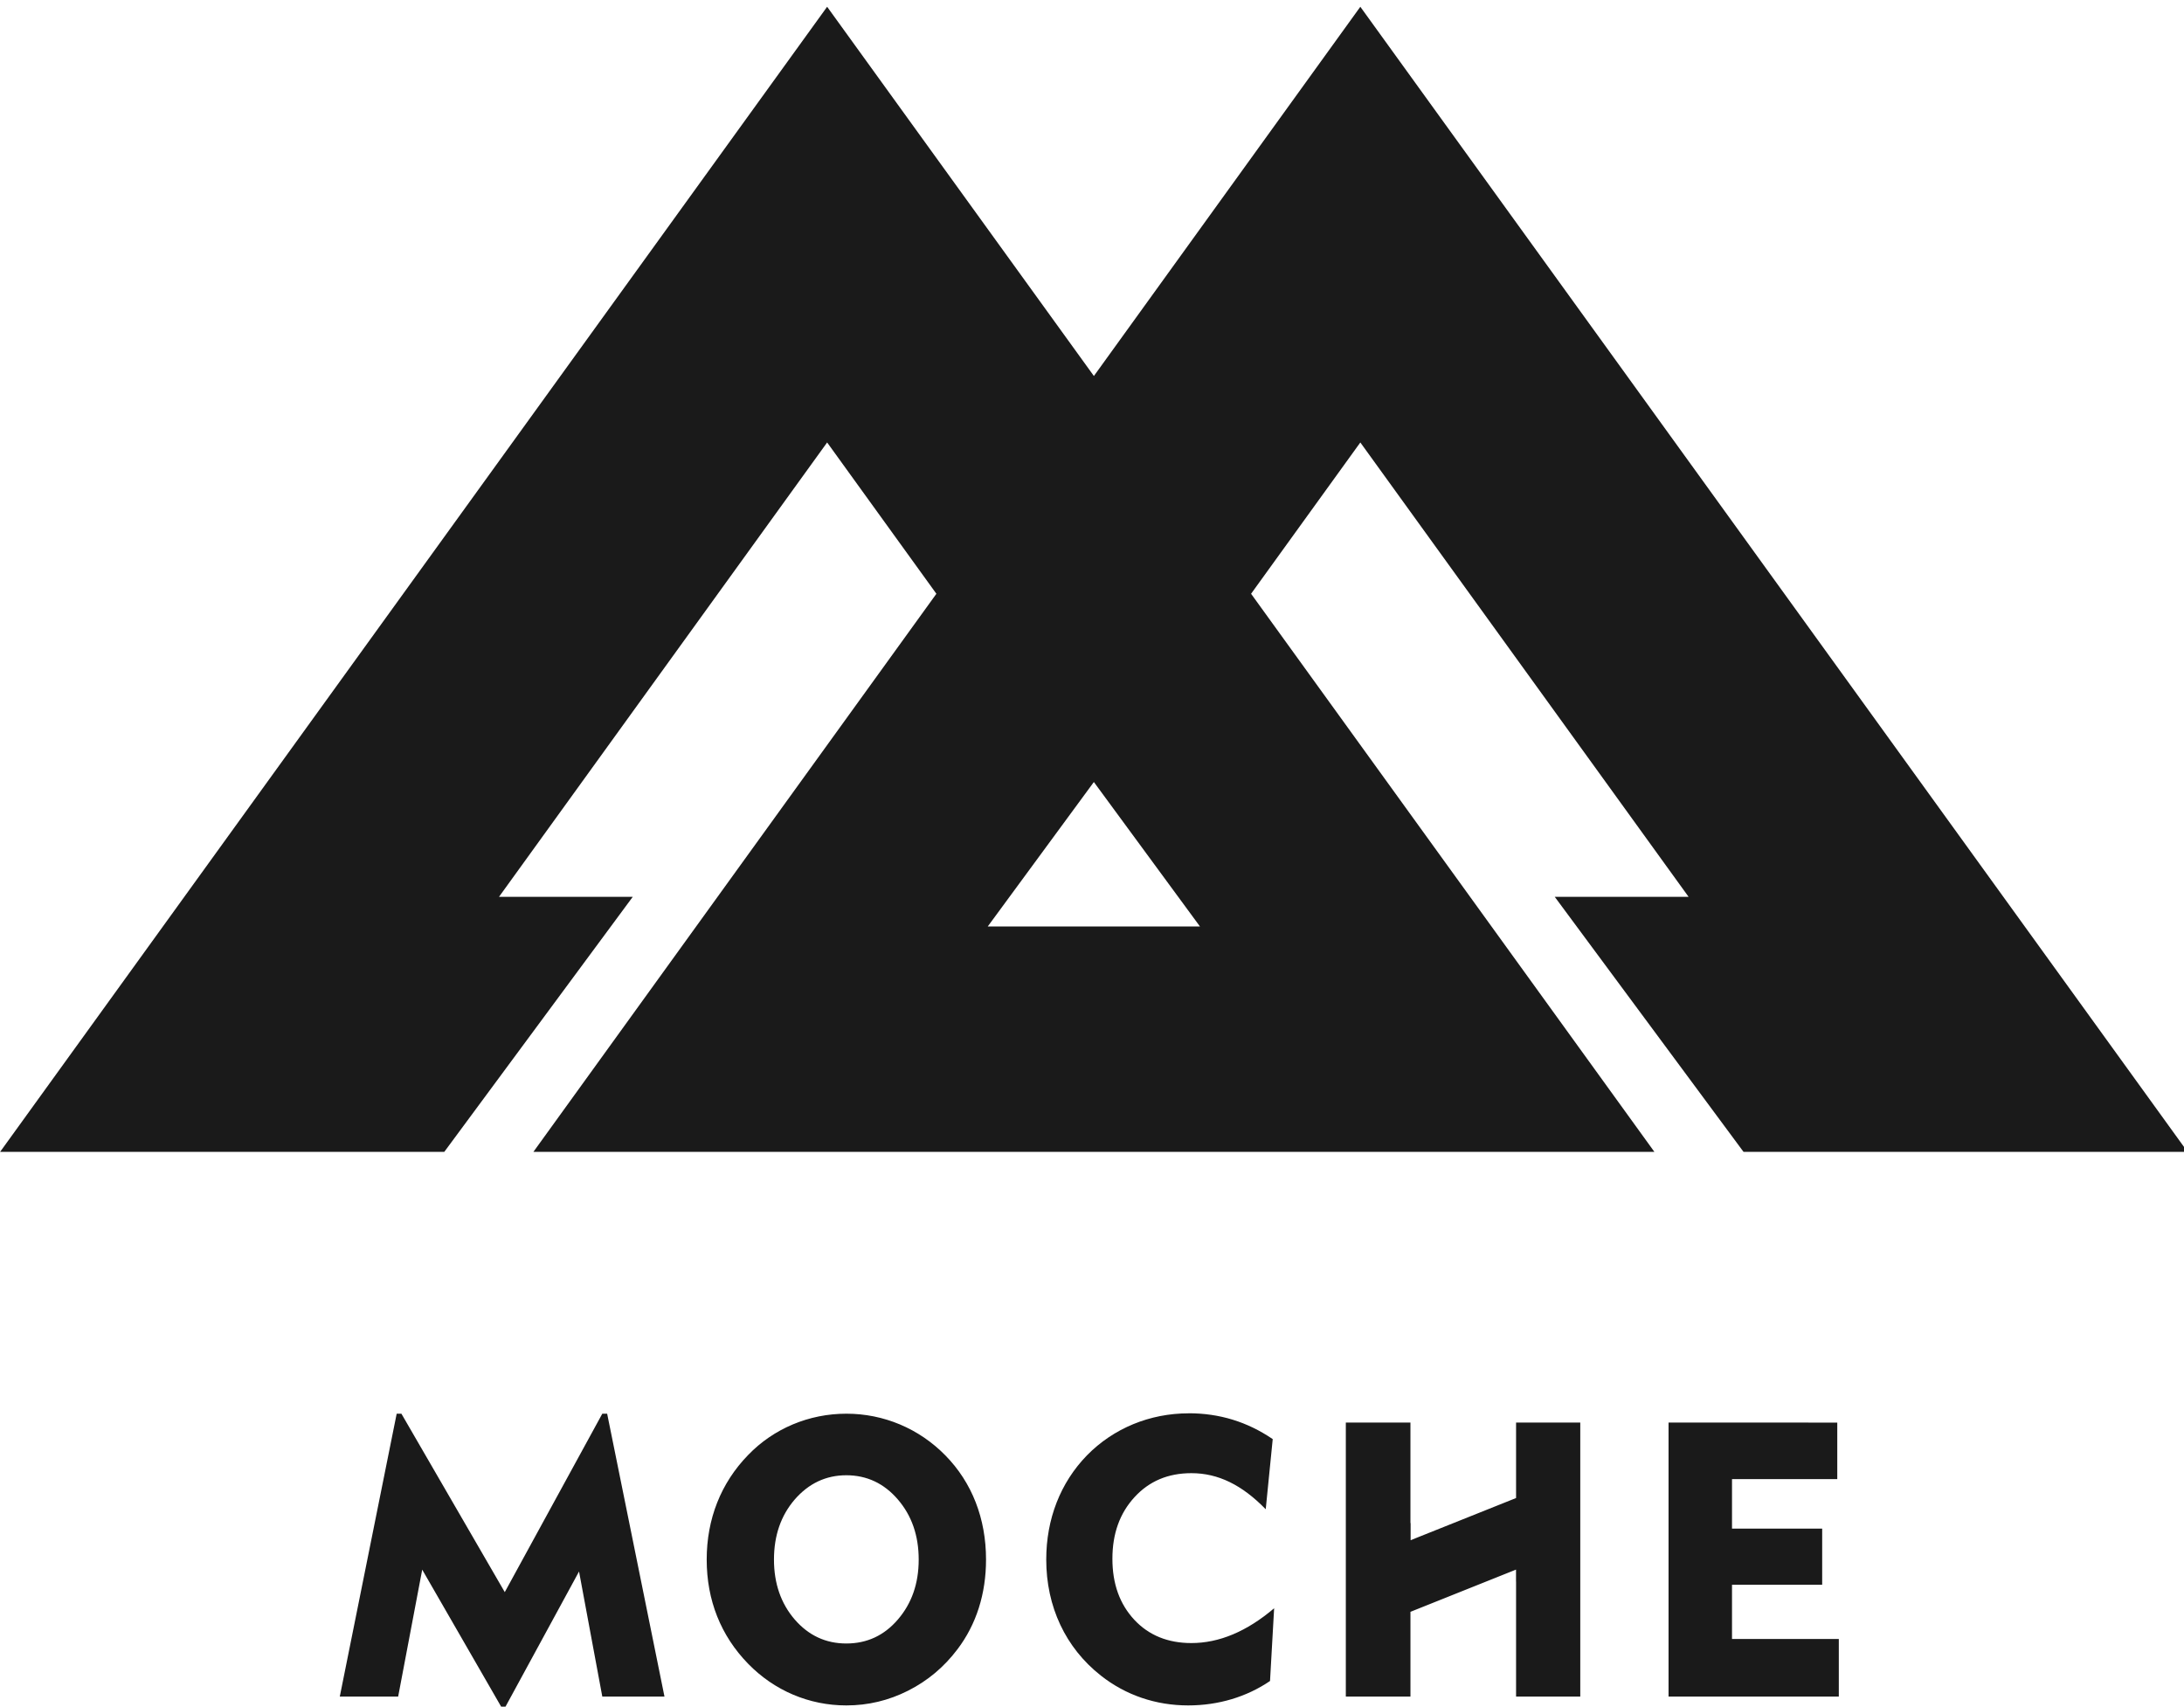 <?xml version="1.0" encoding="UTF-8" standalone="no"?>
<!-- Created with Inkscape (http://www.inkscape.org/) -->

<svg
   xmlns:dc="http://purl.org/dc/elements/1.1/"
   xmlns:cc="http://creativecommons.org/ns#"
   xmlns:rdf="http://www.w3.org/1999/02/22-rdf-syntax-ns#"
   xmlns:svg="http://www.w3.org/2000/svg"
   xmlns="http://www.w3.org/2000/svg"
   xmlns:sodipodi="http://sodipodi.sourceforge.net/DTD/sodipodi-0.dtd"
   xmlns:inkscape="http://www.inkscape.org/namespaces/inkscape"
   width="35.583mm"
   height="27.805mm"
   viewBox="0 0 35.583 27.805"
   version="1.1"
   id="svg8"
   inkscape:version="0.92.3 (2405546, 2018-03-11)"
   sodipodi:docname="Moche2017.svg">
  <defs
     id="defs2">
    <clipPath
       id="clipPath37"
       clipPathUnits="userSpaceOnUse">
      <path
         inkscape:connector-curvature="0"
         id="path35"
         d="M 0,841.889 H 1190.55 V 0 H 0 Z" />
    </clipPath>
    <clipPath
       id="clipPath1215"
       clipPathUnits="userSpaceOnUse">
      <path
         inkscape:connector-curvature="0"
         id="path1213"
         d="M 0,841.889 H 1190.55 V 0 H 0 Z" />
    </clipPath>
    <clipPath
       id="clipPath1237"
       clipPathUnits="userSpaceOnUse">
      <path
         inkscape:connector-curvature="0"
         id="path1235"
         d="M 0,841.889 H 1190.55 V 0 H 0 Z" />
    </clipPath>
    <clipPath
       id="clipPath1357"
       clipPathUnits="userSpaceOnUse">
      <path
         inkscape:connector-curvature="0"
         id="path1355"
         d="M 0,841.889 H 1190.55 V 0 H 0 Z" />
    </clipPath>
    <clipPath
       id="clipPath1379"
       clipPathUnits="userSpaceOnUse">
      <path
         inkscape:connector-curvature="0"
         id="path1377"
         d="M 0,841.889 H 1190.55 V 0 H 0 Z" />
    </clipPath>
    <clipPath
       id="clipPath1711"
       clipPathUnits="userSpaceOnUse">
      <path
         inkscape:connector-curvature="0"
         id="path1709"
         d="M 0,841.889 H 1190.55 V 0 H 0 Z" />
    </clipPath>
  </defs>
  <sodipodi:namedview
     id="base"
     pagecolor="#ffffff"
     bordercolor="#666666"
     borderopacity="1.0"
     inkscape:pageopacity="0.0"
     inkscape:pageshadow="2"
     inkscape:zoom="1.4"
     inkscape:cx="-22.041963"
     inkscape:cy="-2.466552"
     inkscape:document-units="mm"
     inkscape:current-layer="layer1"
     showgrid="false"
     fit-margin-top="0"
     fit-margin-left="0"
     fit-margin-right="0"
     fit-margin-bottom="0"
     inkscape:window-width="1366"
     inkscape:window-height="705"
     inkscape:window-x="-8"
     inkscape:window-y="-8"
     inkscape:window-maximized="1" />
  <g
     inkscape:label="Layer 1"
     inkscape:groupmode="layer"
     id="layer1"
     transform="translate(-267.613,-164.317)">
    <path
       id="path6506"
       transform="matrix(0.265,0,0,0.265,266.274,94.37)"
       style="fill:#1a1a1a;fill-opacity:1;fill-rule:nonzero;stroke:none;stroke-width:6.219"
       d="m 72.305,312.031 6.523,8.881 H 65.781 Z M 55.906,264.367 5.061,334.768 H 32.369 l 11.586,-15.678 h -8.223 l 20.174,-27.936 6.717,9.303 -24.775,34.311 h 68.918 l -24.795,-34.311 6.717,-9.303 20.182,27.936 h -8.229 l 11.605,15.678 h 27.301 L 88.688,264.367 72.307,287.068 Z"
       inkscape:connector-curvature="0" />
    <path
       id="path1499"
       style="fill:#1a1a1a;fill-opacity:1;fill-rule:nonzero;stroke:none;stroke-width:1.213"
       d="m 286.978,187.344 c -0.631,0 -1.223,0.243 -1.657,0.686 -0.431,0.444 -0.662,1.035 -0.662,1.697 0,0.766 0.314,1.437 0.89,1.89 0.406,0.32 0.896,0.486 1.423,0.486 0.49,0 0.951,-0.138 1.333,-0.398 l 0.067,-1.185 c -0.446,0.379 -0.895,0.567 -1.349,0.567 -0.381,0 -0.693,-0.126 -0.929,-0.379 -0.237,-0.255 -0.357,-0.584 -0.357,-0.994 0,-0.41 0.12,-0.742 0.36,-1.004 0.24,-0.262 0.548,-0.391 0.927,-0.391 0.435,0 0.825,0.191 1.211,0.588 l 0.114,-1.143 c -0.416,-0.283 -0.869,-0.421 -1.37,-0.421 z m -12.902,0.006 -0.927,4.609 h 0.951 l 0.392,-2.068 1.286,2.232 h 0.071 l 1.198,-2.202 0.379,2.038 h 1.013 l -0.934,-4.609 h -0.079 l -1.589,2.907 -1.684,-2.907 z m 7.326,0 c -0.607,0 -1.183,0.24 -1.601,0.674 -0.443,0.456 -0.674,1.041 -0.674,1.703 0,0.662 0.23,1.24 0.674,1.696 0.428,0.44 0.997,0.68 1.601,0.68 0.354,0 0.689,-0.08 1.006,-0.24 0.317,-0.16 0.585,-0.384 0.804,-0.674 0.308,-0.406 0.466,-0.905 0.466,-1.462 0,-0.669 -0.229,-1.256 -0.662,-1.697 -0.431,-0.44 -1.007,-0.68 -1.613,-0.68 z m 8.138,0.144 v 4.465 h 1.053 v -1.381 l 1.72,-0.688 v 0.196 h 7.6e-4 v 1.873 h 1.046 v -4.465 h -1.046 v 1.23 l -1.718,0.687 v -0.279 h -0.003 v -1.638 z m 5.258,0 v 4.465 h 2.774 v -0.939 h -1.74 v -0.883 h 1.469 v -0.915 h -1.469 v -0.806 h 1.715 v -0.921 z m -13.396,0.859 c 0.335,0 0.615,0.133 0.84,0.395 0.225,0.262 0.339,0.587 0.339,0.979 0,0.391 -0.114,0.714 -0.339,0.976 -0.225,0.262 -0.505,0.391 -0.84,0.391 -0.333,0 -0.614,-0.129 -0.841,-0.391 -0.225,-0.261 -0.338,-0.588 -0.338,-0.976 0,-0.392 0.113,-0.717 0.338,-0.979 0.228,-0.262 0.508,-0.395 0.841,-0.395 z"
       inkscape:connector-curvature="0" />
  </g>
</svg>
